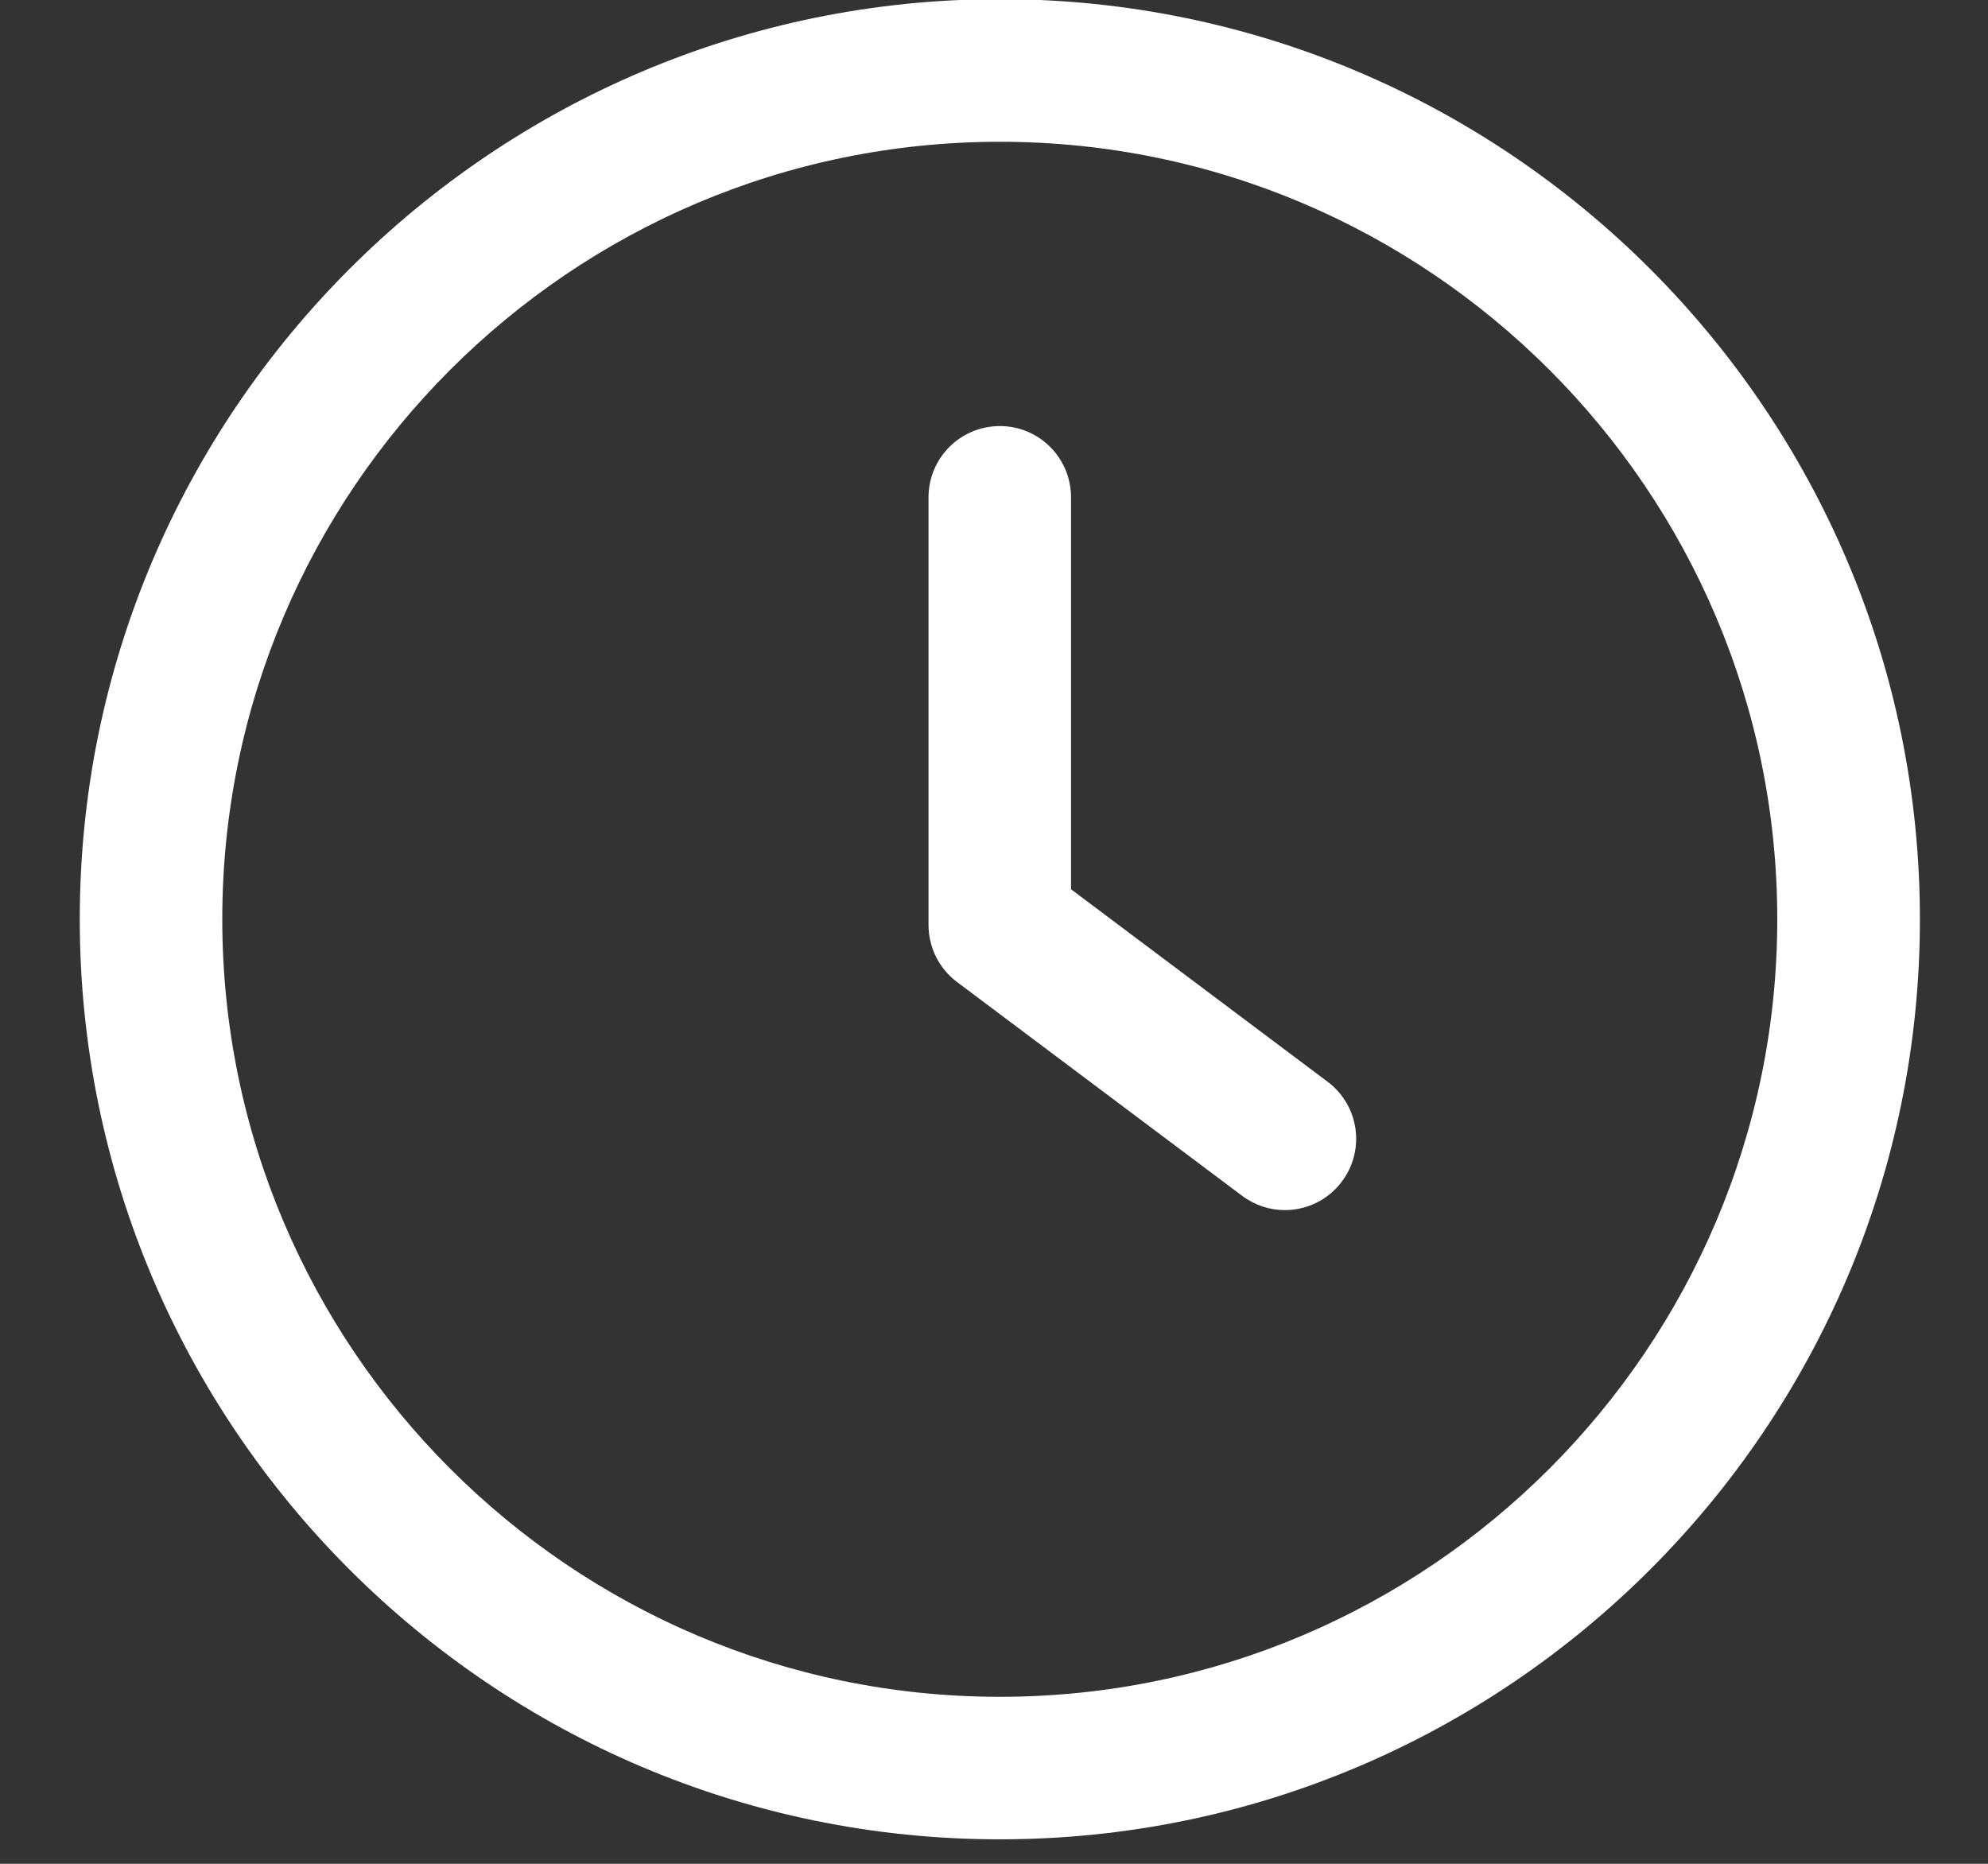 <?xml version="1.0" encoding="UTF-8"?> <svg xmlns="http://www.w3.org/2000/svg" width="16" height="15" viewBox="0 0 16 15" fill="none"><rect x="0" y="0" width="16" height="15" fill="#333333" stroke="none"/><g clip-path="url(#clip0_144_17)"><path d="M10.685 8.706L8.62 7.157V4.003C8.62 3.686 8.364 3.429 8.047 3.429C7.729 3.429 7.473 3.686 7.473 4.003V7.444C7.473 7.625 7.558 7.795 7.702 7.903L9.997 9.624C10.1 9.701 10.22 9.739 10.34 9.739C10.515 9.739 10.687 9.66 10.8 9.509C10.99 9.256 10.939 8.896 10.685 8.706Z" fill="white"></path><path d="M8.047 -0.007C3.963 -0.007 0.642 3.315 0.642 7.398C0.642 11.482 3.963 14.803 8.047 14.803C12.13 14.803 15.452 11.482 15.452 7.398C15.452 3.315 12.13 -0.007 8.047 -0.007ZM8.047 13.656C4.596 13.656 1.789 10.848 1.789 7.398C1.789 3.948 4.596 1.141 8.047 1.141C11.497 1.141 14.304 3.948 14.304 7.398C14.304 10.848 11.497 13.656 8.047 13.656Z" fill="white"></path></g><defs><clipPath id="clip0_144_17"><rect width="14.81" height="14.81" fill="white" transform="translate(0.642 -0.007)"></rect></clipPath></defs></svg> 